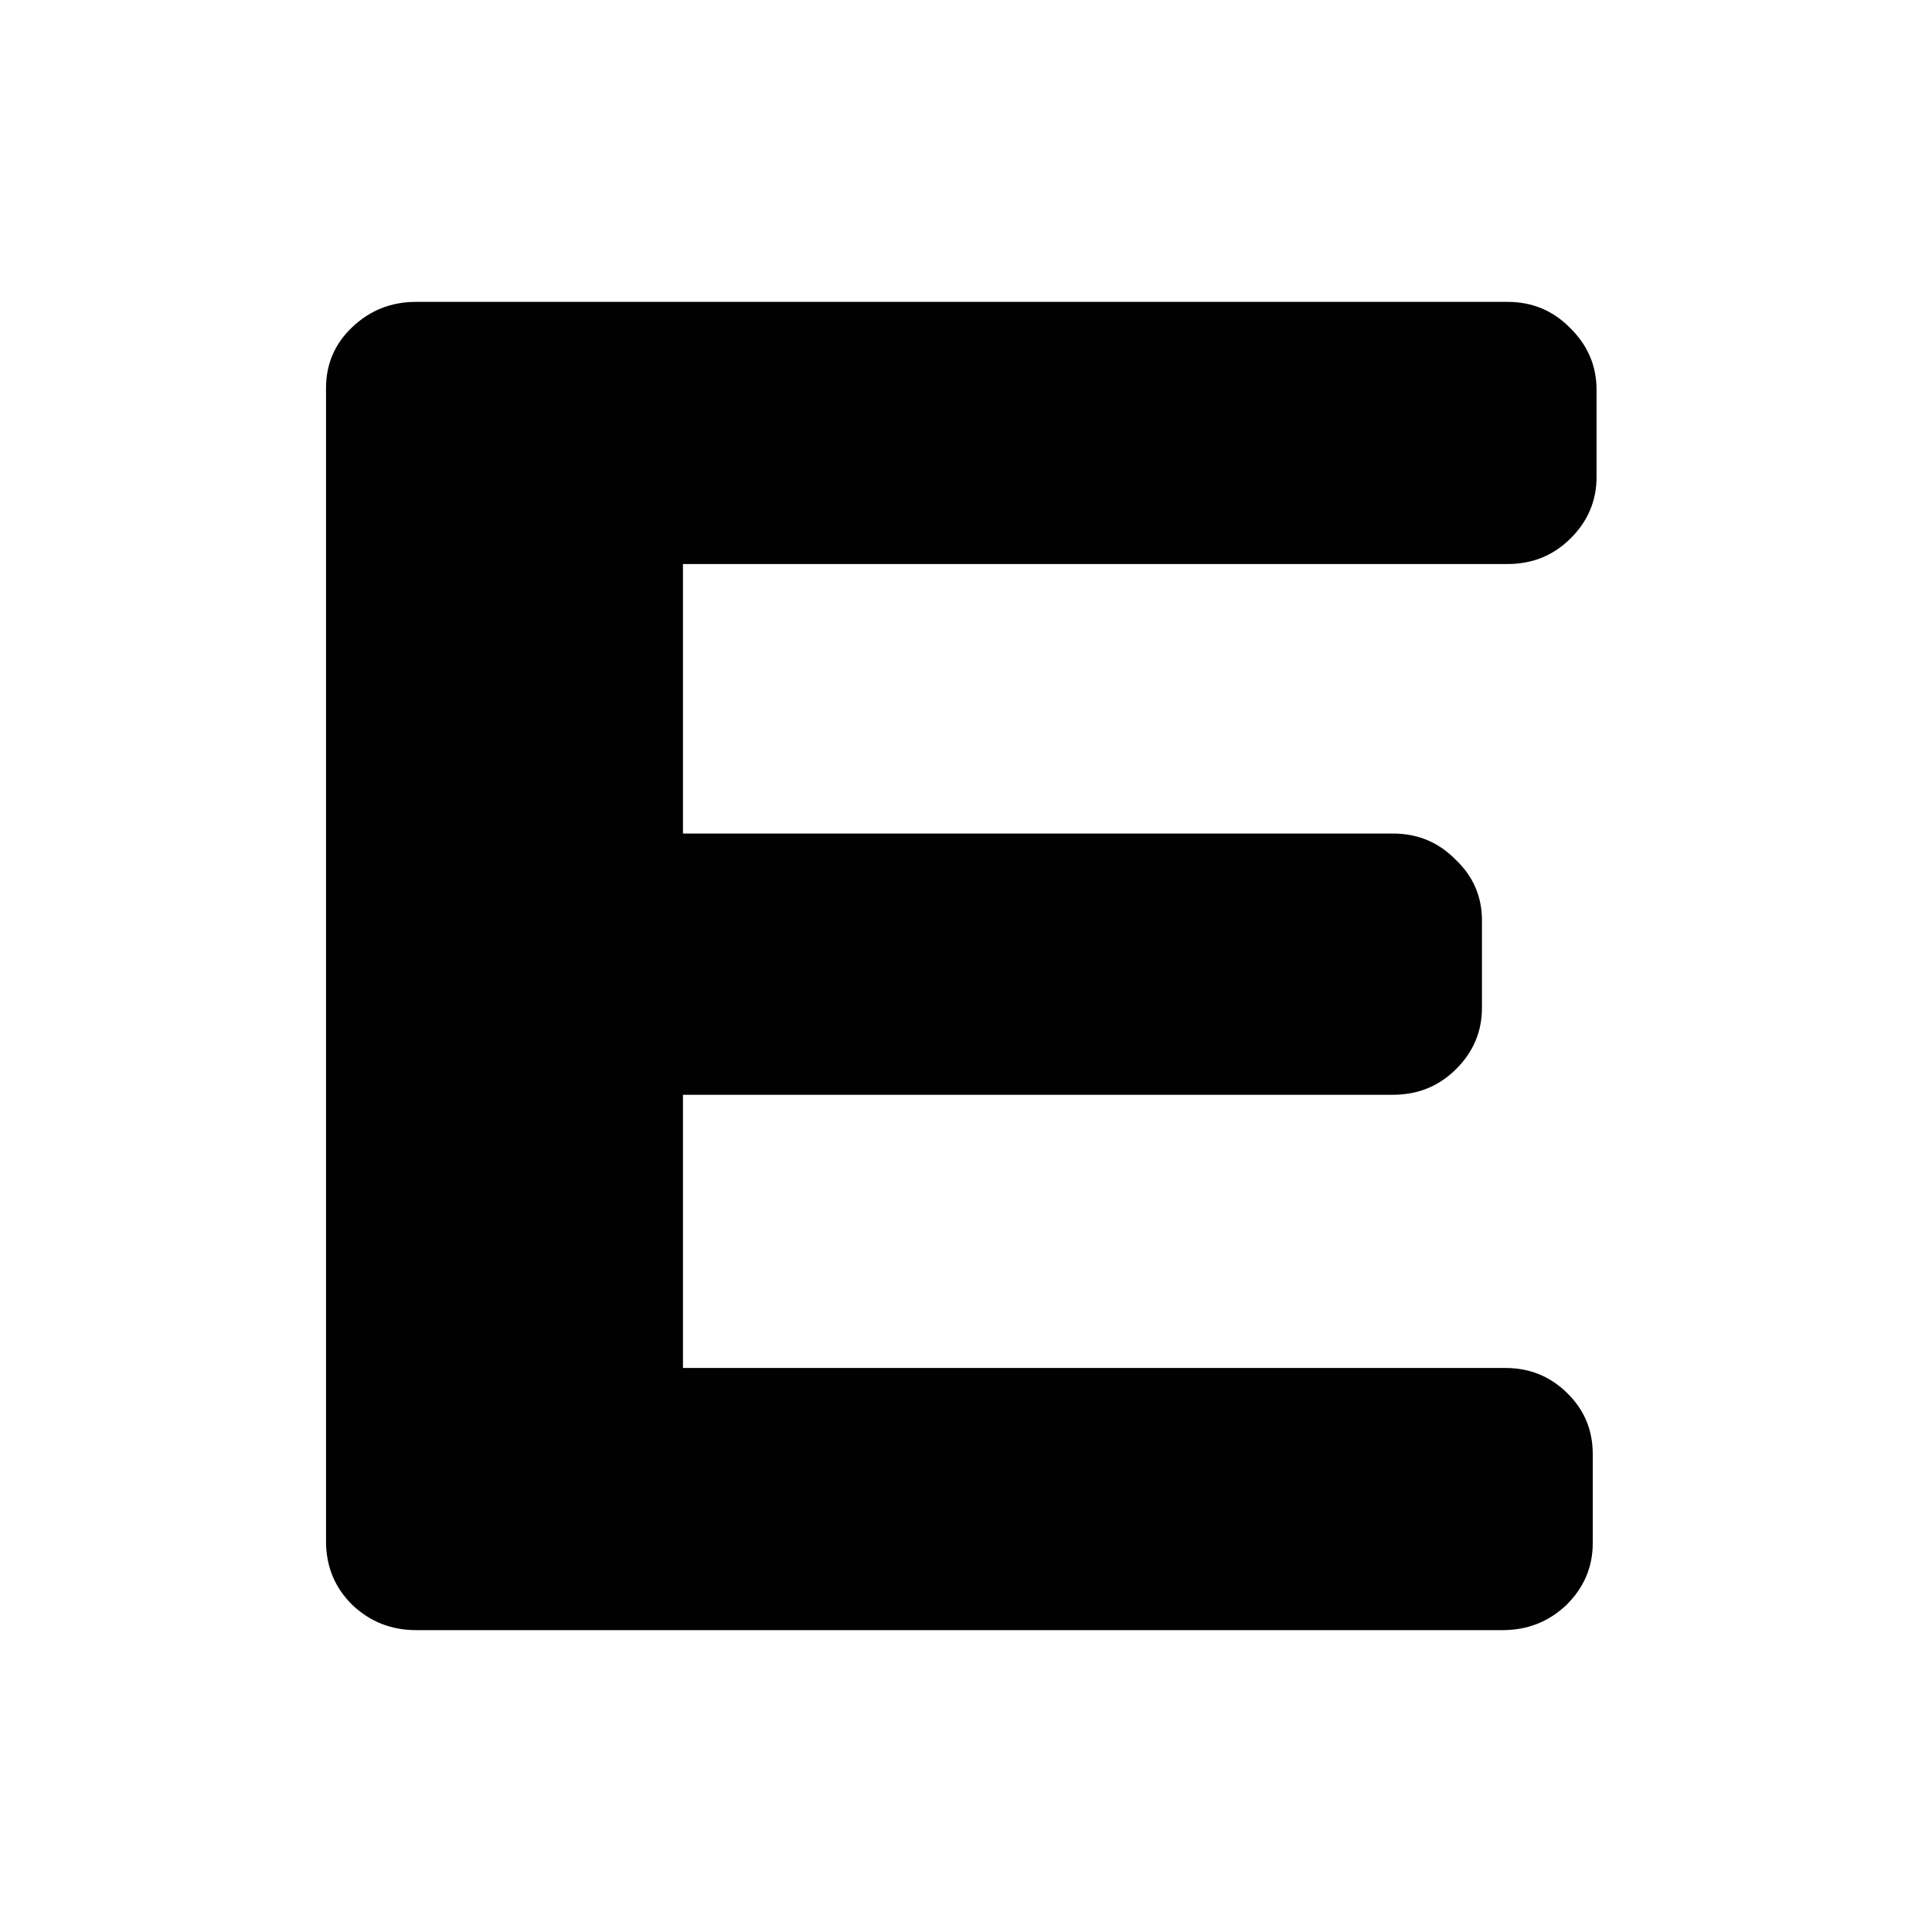 <svg width="32" height="32" viewBox="0 0 32 32" fill="none" xmlns="http://www.w3.org/2000/svg">
<path d="M5.4 25.527V6.427C5.4 6.028 5.546 5.69 5.839 5.414C6.132 5.138 6.482 5 6.89 5H24.97C25.377 5 25.722 5.143 26.004 5.43C26.297 5.716 26.444 6.059 26.444 6.457V7.9C26.444 8.298 26.297 8.641 26.004 8.927C25.722 9.204 25.377 9.342 24.97 9.342H11.312V13.806H23.072C23.48 13.806 23.825 13.949 24.107 14.236C24.4 14.512 24.546 14.849 24.546 15.248V16.69C24.546 17.089 24.4 17.432 24.107 17.718C23.825 17.994 23.48 18.133 23.072 18.133H11.312V22.658H24.938C25.335 22.658 25.675 22.796 25.957 23.073C26.24 23.349 26.381 23.686 26.381 24.085V25.558C26.381 25.957 26.234 26.299 25.942 26.586C25.649 26.862 25.299 27 24.891 27H6.89C6.482 27 6.132 26.862 5.839 26.586C5.546 26.299 5.4 25.947 5.4 25.527Z" fill="#010101"/>
</svg>
